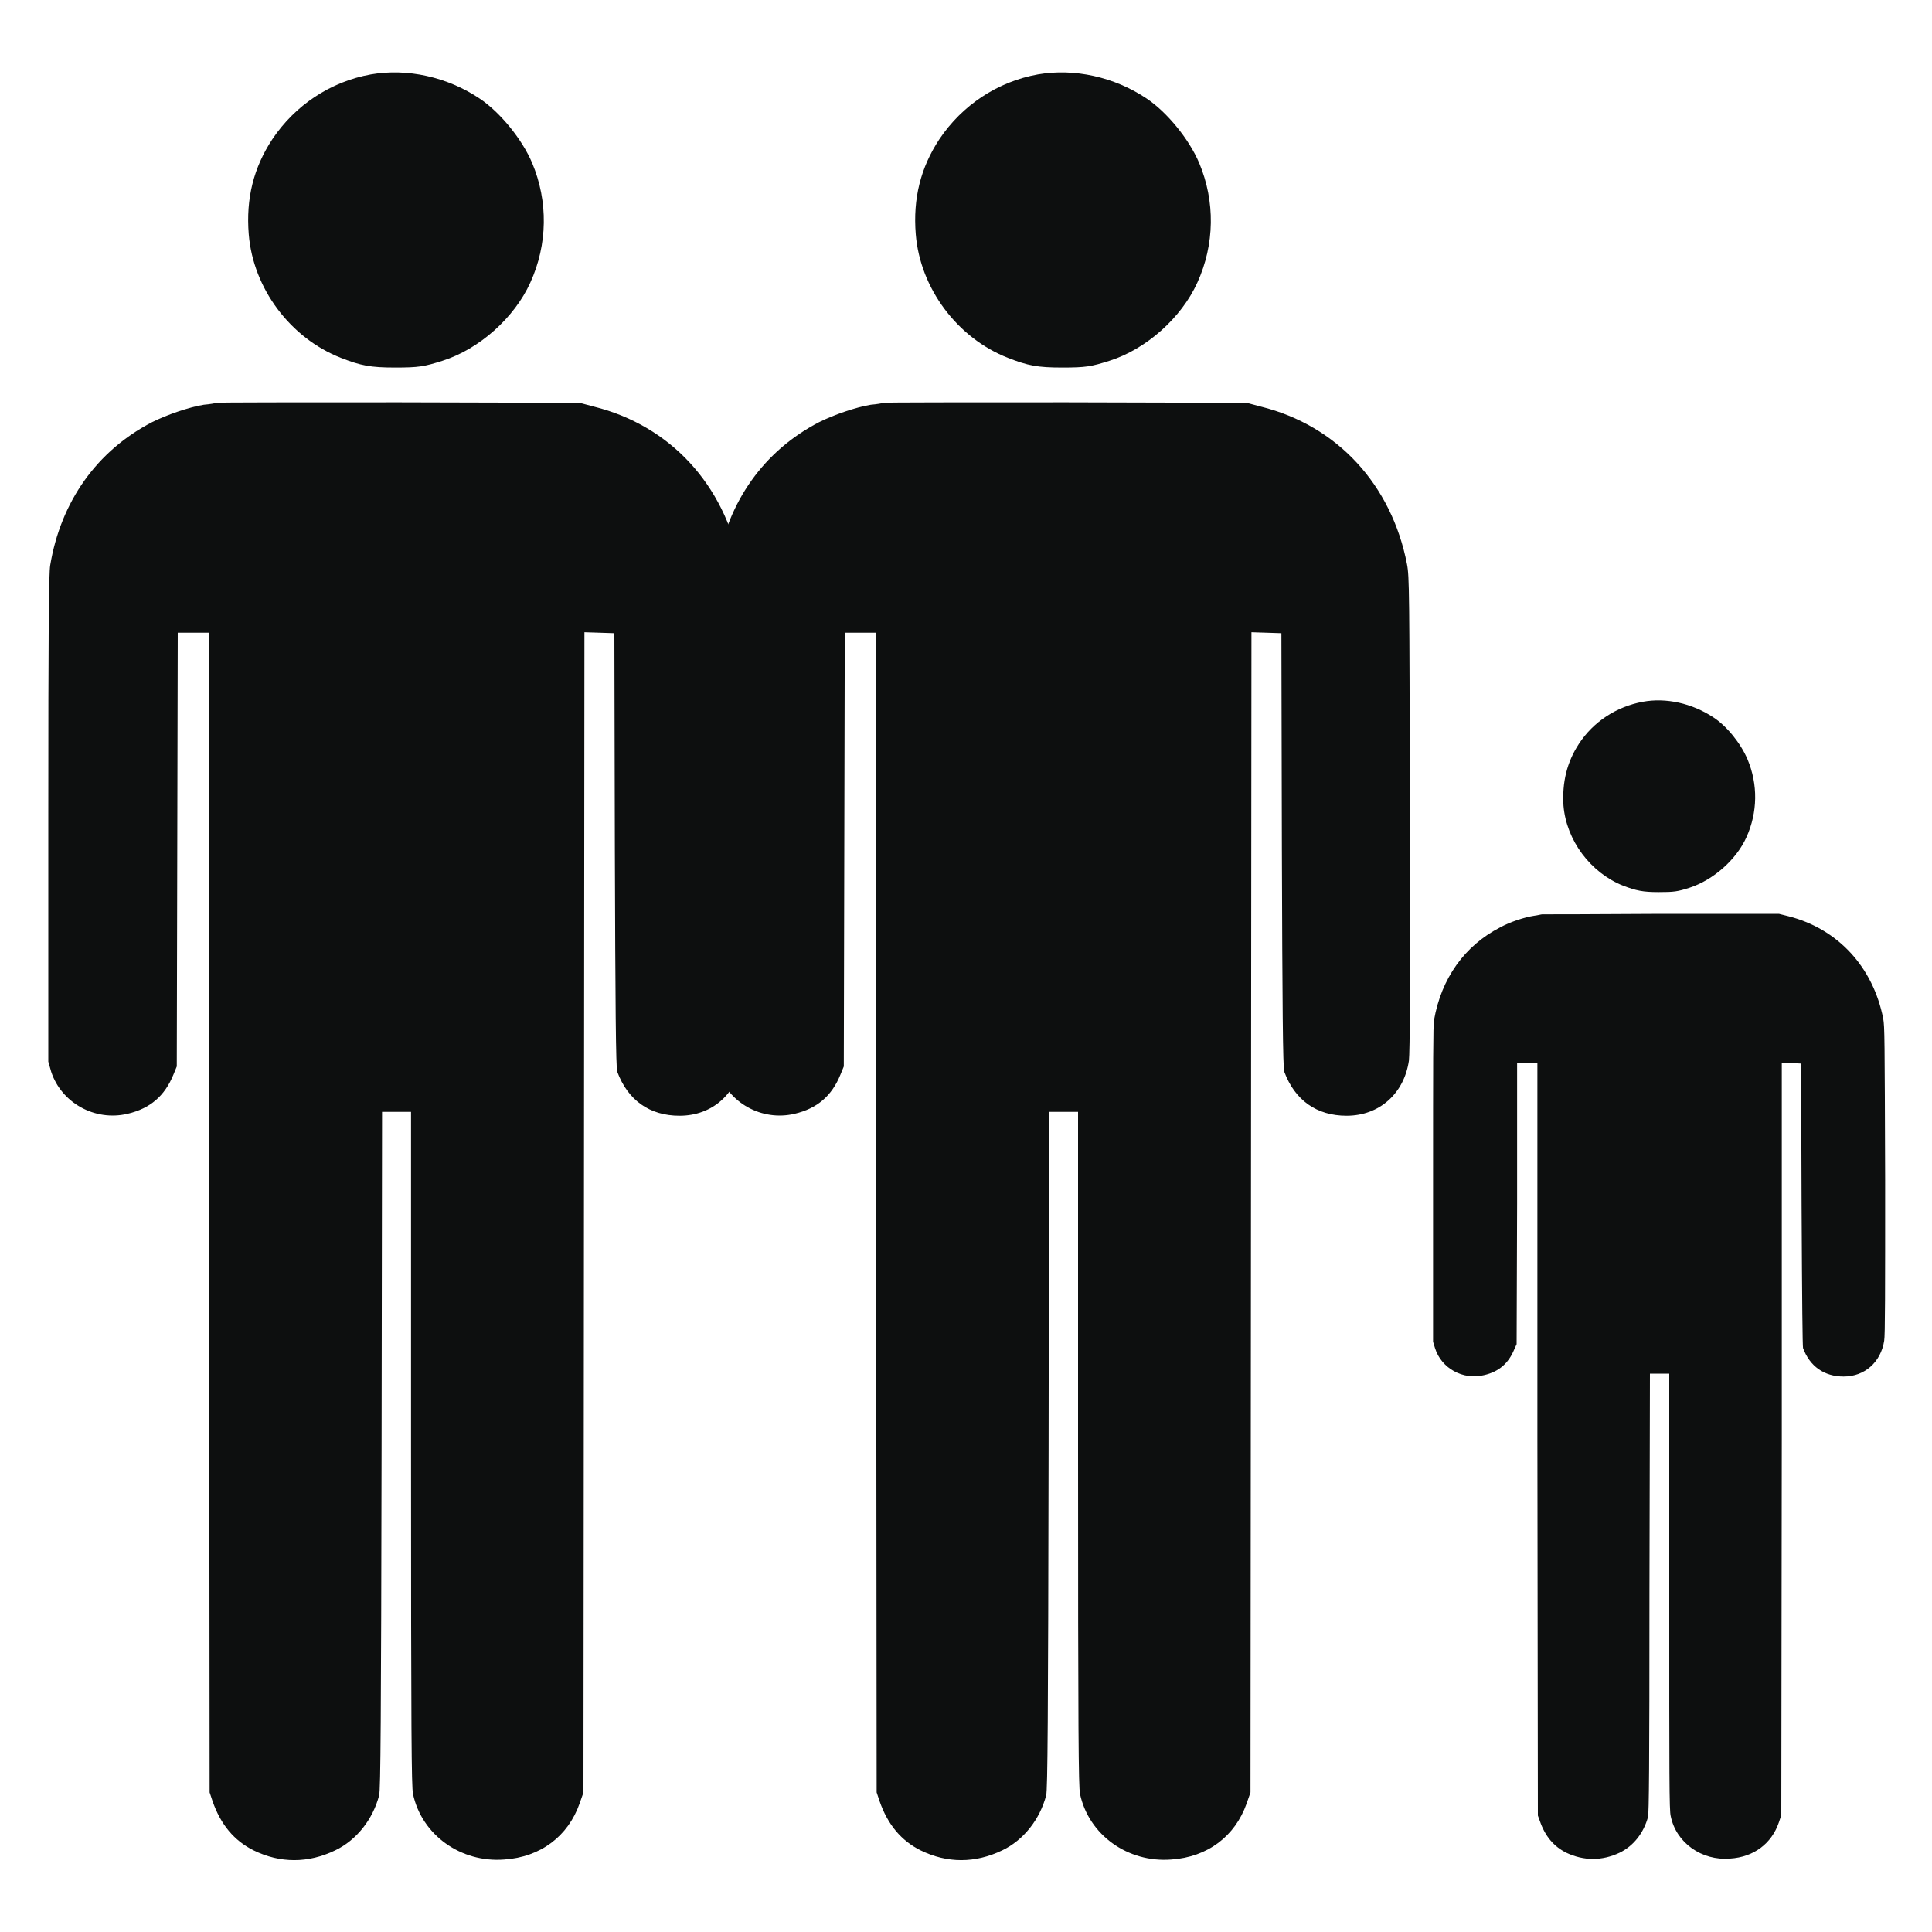 <?xml version="1.0" encoding="utf-8"?>
<!-- Generator: Adobe Illustrator 19.2.1, SVG Export Plug-In . SVG Version: 6.00 Build 0)  -->
<svg version="1.1" id="Слой_1" xmlns="http://www.w3.org/2000/svg" xmlns:xlink="http://www.w3.org/1999/xlink" x="0px" y="0px"
	 viewBox="0 0 40 40" style="enable-background:new 0 0 40 40;" xml:space="preserve">
<style type="text/css">
	.st0{fill:#0D0F0F;}
</style>
<g transform="translate(0,1280) scale(0.1,-0.1)">
	<path class="st0" d="M76.8,12784.6c-8.4-1.5-15.7-6.4-20.4-13.4c-3.9-5.9-5.5-12.3-4.9-19.7c0.9-11.2,8.6-21.5,19.1-25.6
		c4.1-1.6,6.1-2,11.2-2c4.9,0,6,0.2,9.8,1.4c7.6,2.4,14.9,8.9,18.2,16.2c3.6,7.9,3.7,16.8,0.4,24.7c-2.1,5-6.7,10.6-10.9,13.4
		C92.6,12784.1,84.3,12785.9,76.8,12784.6z"/>
	<path class="st0" d="M44.8,12716.6c-0.2-0.1-1.4-0.3-2.6-0.4c-3.1-0.5-7.7-2.1-10.7-3.6c-11.4-5.9-18.9-16.4-21.1-29.6
		c-0.3-1.7-0.4-12.9-0.4-52.5v-50.3l0.6-2.1c2.1-6.4,9-10.3,15.8-8.7c4.7,1.1,7.7,3.7,9.5,8.1l0.7,1.7l0.1,44.9l0.1,44.9h3.2h3.2
		l0.1-120l0.1-120.1l0.6-1.8c1.7-4.9,4.5-8.2,8.5-10.2c5.5-2.7,11.3-2.7,16.9,0c4.4,2.1,7.8,6.4,9.1,11.4c0.3,1.2,0.4,15.5,0.5,71.5
		l0.1,70h3h3v-69.6c0-60.1,0.1-69.9,0.4-71.6c1.8-8.5,9.9-14.3,18.9-13.6c7.5,0.5,13.2,4.8,15.6,11.6l0.8,2.3l0.1,120.1l0.1,120.1
		l3.1-0.1l3.1-0.1l0.1-45c0.1-31.8,0.2-45.2,0.5-45.8c2.2-5.9,6.7-9.1,12.9-9.1c6.8,0,11.9,4.6,12.9,11.4c0.2,1.7,0.3,15.6,0.2,51.2
		c-0.1,45.9-0.1,49-0.6,51.6c-3.2,16.5-14.5,28.7-30.2,32.6l-3,0.8l-37.3,0.1C62.1,12716.7,45.1,12716.7,44.8,12716.6z"/>
</g>
<g transform="translate(0,1280) scale(0.1,-0.1)">
	<path class="st0" d="M214.9,12784.6c-8.4-1.5-15.7-6.4-20.4-13.4c-3.9-5.9-5.5-12.3-4.9-19.7c0.9-11.2,8.6-21.5,19.1-25.6
		c4.1-1.6,6.1-2,11.2-2c4.9,0,6,0.2,9.8,1.4c7.6,2.4,14.9,8.9,18.2,16.2c3.6,7.9,3.7,16.8,0.4,24.7c-2.1,5-6.7,10.6-10.9,13.4
		C230.7,12784.1,222.4,12785.9,214.9,12784.6z"/>
	<path class="st0" d="M182.9,12716.6c-0.2-0.1-1.4-0.3-2.6-0.4c-3.1-0.5-7.7-2.1-10.7-3.6c-11.4-5.9-18.9-16.4-21.1-29.6
		c-0.3-1.7-0.4-12.9-0.4-52.5v-50.3l0.6-2.1c2.1-6.4,9-10.3,15.8-8.7c4.7,1.1,7.7,3.7,9.5,8.1l0.7,1.7l0.1,44.9l0.1,44.9h3.2h3.2
		l0.1-120l0.1-120.1l0.6-1.8c1.7-4.9,4.5-8.2,8.5-10.2c5.5-2.7,11.3-2.7,16.9,0c4.4,2.1,7.8,6.4,9.1,11.4c0.3,1.2,0.4,15.5,0.5,71.5
		l0.1,70h3h3v-69.6c0-60.1,0.1-69.9,0.4-71.6c1.8-8.5,9.9-14.3,18.9-13.6c7.5,0.5,13.2,4.8,15.6,11.6l0.8,2.3l0.1,120.1l0.1,120.1
		l3.1-0.1l3.1-0.1l0.1-45c0.1-31.8,0.2-45.2,0.5-45.8c2.2-5.9,6.7-9.1,12.9-9.1c6.8,0,11.9,4.6,12.9,11.4c0.2,1.7,0.3,15.6,0.2,51.2
		c-0.1,45.9-0.1,49-0.6,51.6c-3.2,16.5-14.5,28.7-30.2,32.6l-3,0.8l-37.3,0.1C200.2,12716.7,183.2,12716.7,182.9,12716.6z"/>
</g>
<g transform="translate(0,1280) scale(0.1,-0.1)">
	<path class="st0" d="M340.1,12654.7c-5.4-1-10.2-4.1-13.2-8.7c-2.5-3.8-3.5-8-3.2-12.8c0.6-7.2,5.6-13.9,12.4-16.6
		c2.7-1,4-1.3,7.3-1.3c3.2,0,3.9,0.1,6.4,0.9c4.9,1.6,9.7,5.8,11.8,10.5c2.3,5.1,2.4,10.9,0.2,16.1c-1.4,3.3-4.3,6.9-7.1,8.7
		C350.3,12654.4,344.9,12655.6,340.1,12654.7z"/>
	<path class="st0" d="M319.3,12610.7c-0.2,0-0.9-0.2-1.7-0.3c-2-0.3-5-1.3-7-2.4c-7.4-3.8-12.2-10.6-13.7-19.2
		c-0.2-1.1-0.2-8.3-0.2-34v-32.6l0.4-1.3c1.3-4.2,5.8-6.7,10.2-5.6c3,0.7,5,2.4,6.2,5.3l0.5,1.1l0.1,29.1l0,29.1h2.1h2.1l0-77.9
		l0.1-77.9l0.4-1.1c1.1-3.2,2.9-5.3,5.5-6.6c3.6-1.7,7.4-1.7,11,0c2.9,1.4,5,4.1,5.9,7.4c0.2,0.8,0.3,10.1,0.3,46.4l0.1,45.4h2h2
		v-45.1c0-39,0-45.3,0.3-46.5c1.1-5.5,6.4-9.3,12.3-8.8c4.9,0.3,8.6,3.1,10.1,7.5l0.5,1.5l0.1,77.9l0,77.9l2-0.1l2-0.1l0.1-29.2
		c0.1-20.6,0.2-29.3,0.3-29.7c1.4-3.8,4.4-5.9,8.4-5.9c4.4,0,7.7,3,8.4,7.4c0.2,1.1,0.2,10.1,0.2,33.2c-0.1,29.8-0.1,31.8-0.4,33.5
		c-2.1,10.7-9.4,18.6-19.6,21.2l-2,0.5l-24.2,0C330.5,12610.7,319.5,12610.7,319.3,12610.7z"/>
</g>
</svg>
